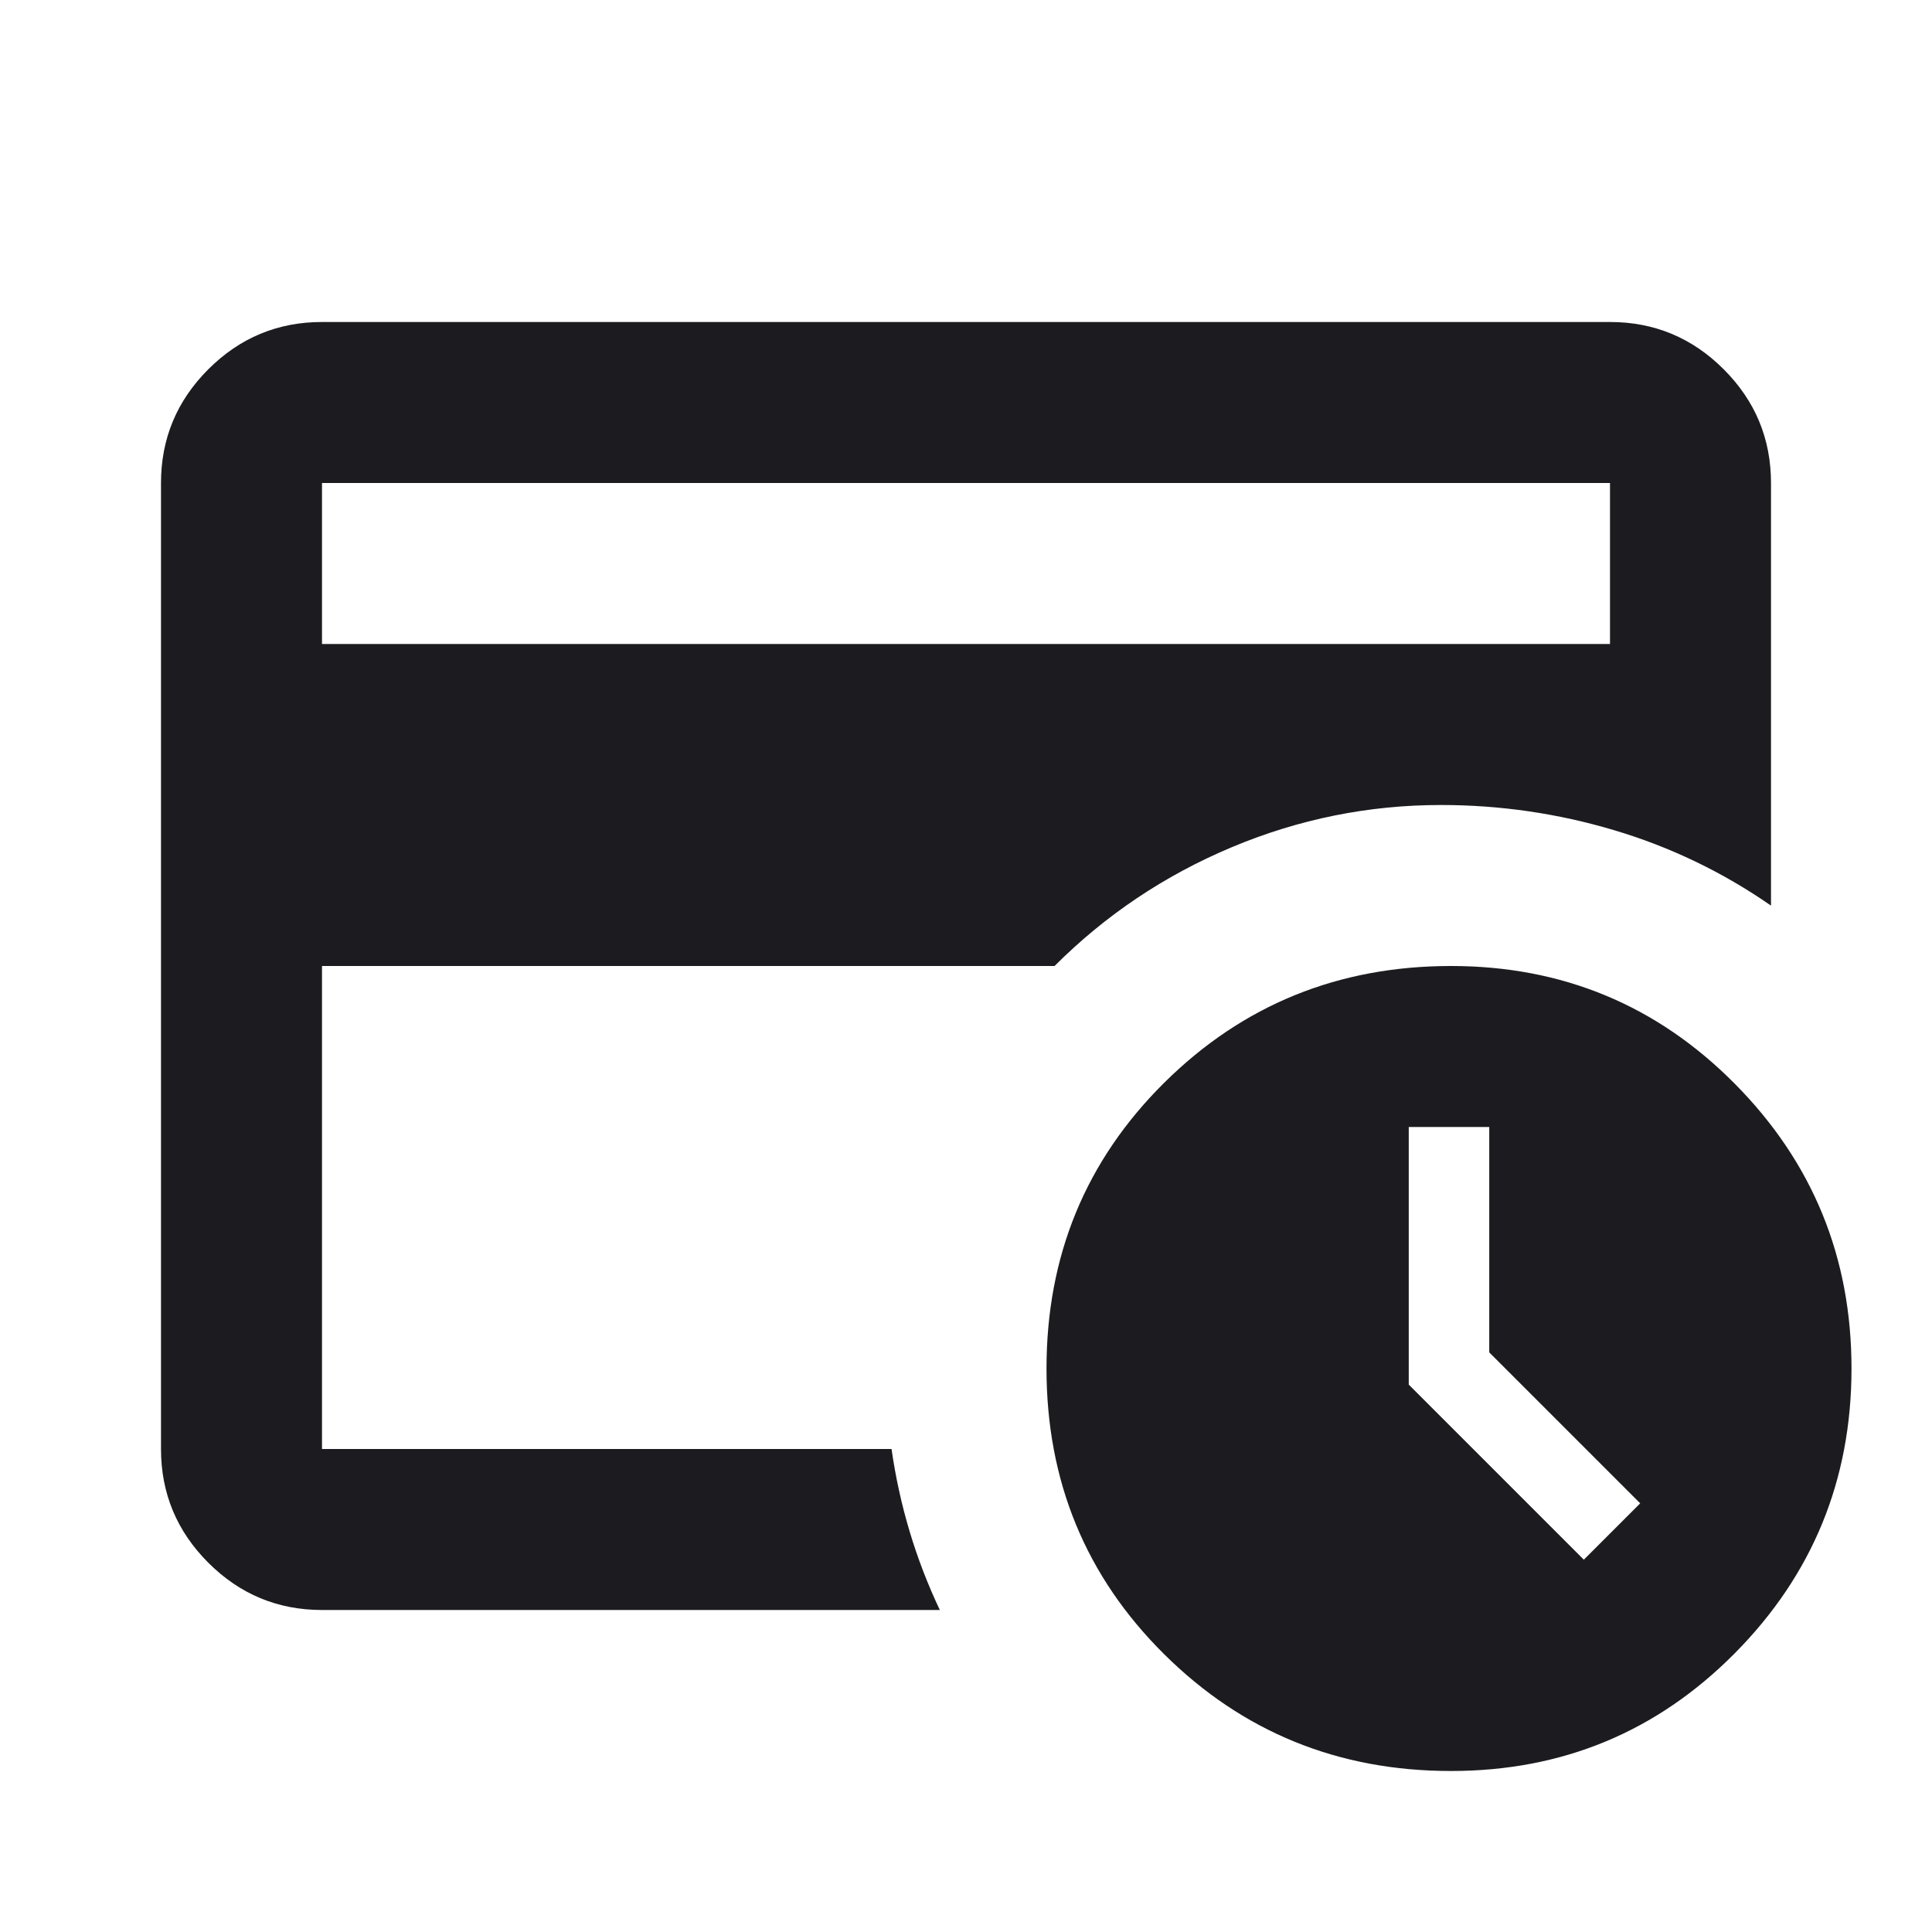 <svg width="48" height="48" viewBox="0 0 48 48" fill="none" xmlns="http://www.w3.org/2000/svg">
<mask id="mask0_1_3318" style="mask-type:alpha" maskUnits="userSpaceOnUse" x="0" y="0" width="48" height="48">
<rect width="48" height="48" fill="#D9D9D9"/>
</mask>
<g mask="url(#mask0_1_3318)">
<path d="M8 36V20V20.65V12V36ZM8 16H40V12H8V16ZM23.35 40H8C6.9 40 5.958 39.608 5.175 38.825C4.392 38.042 4 37.1 4 36V12C4 10.9 4.392 9.958 5.175 9.175C5.958 8.392 6.9 8 8 8H40C41.1 8 42.042 8.392 42.825 9.175C43.608 9.958 44 10.9 44 12V22.5C42.8 21.667 41.5 21.042 40.1 20.625C38.7 20.208 37.267 20 35.8 20C34 20 32.267 20.35 30.6 21.05C28.933 21.75 27.467 22.733 26.2 24H8V36H22.15C22.25 36.7 22.4 37.383 22.6 38.05C22.8 38.717 23.05 39.367 23.35 40ZM39.35 38.75L40.75 37.35L37 33.6V28H35V34.4L39.35 38.75ZM36.05 44C33.25 44 30.875 43.033 28.925 41.1C26.975 39.167 26 36.8 26 34C26 31.2 26.975 28.833 28.925 26.9C30.875 24.967 33.25 24 36.05 24C38.817 24 41.167 24.975 43.1 26.925C45.033 28.875 46 31.233 46 34C46 36.767 45.033 39.125 43.1 41.075C41.167 43.025 38.817 44 36.05 44Z" fill="#1C1B1F"/>
</g>
</svg>

